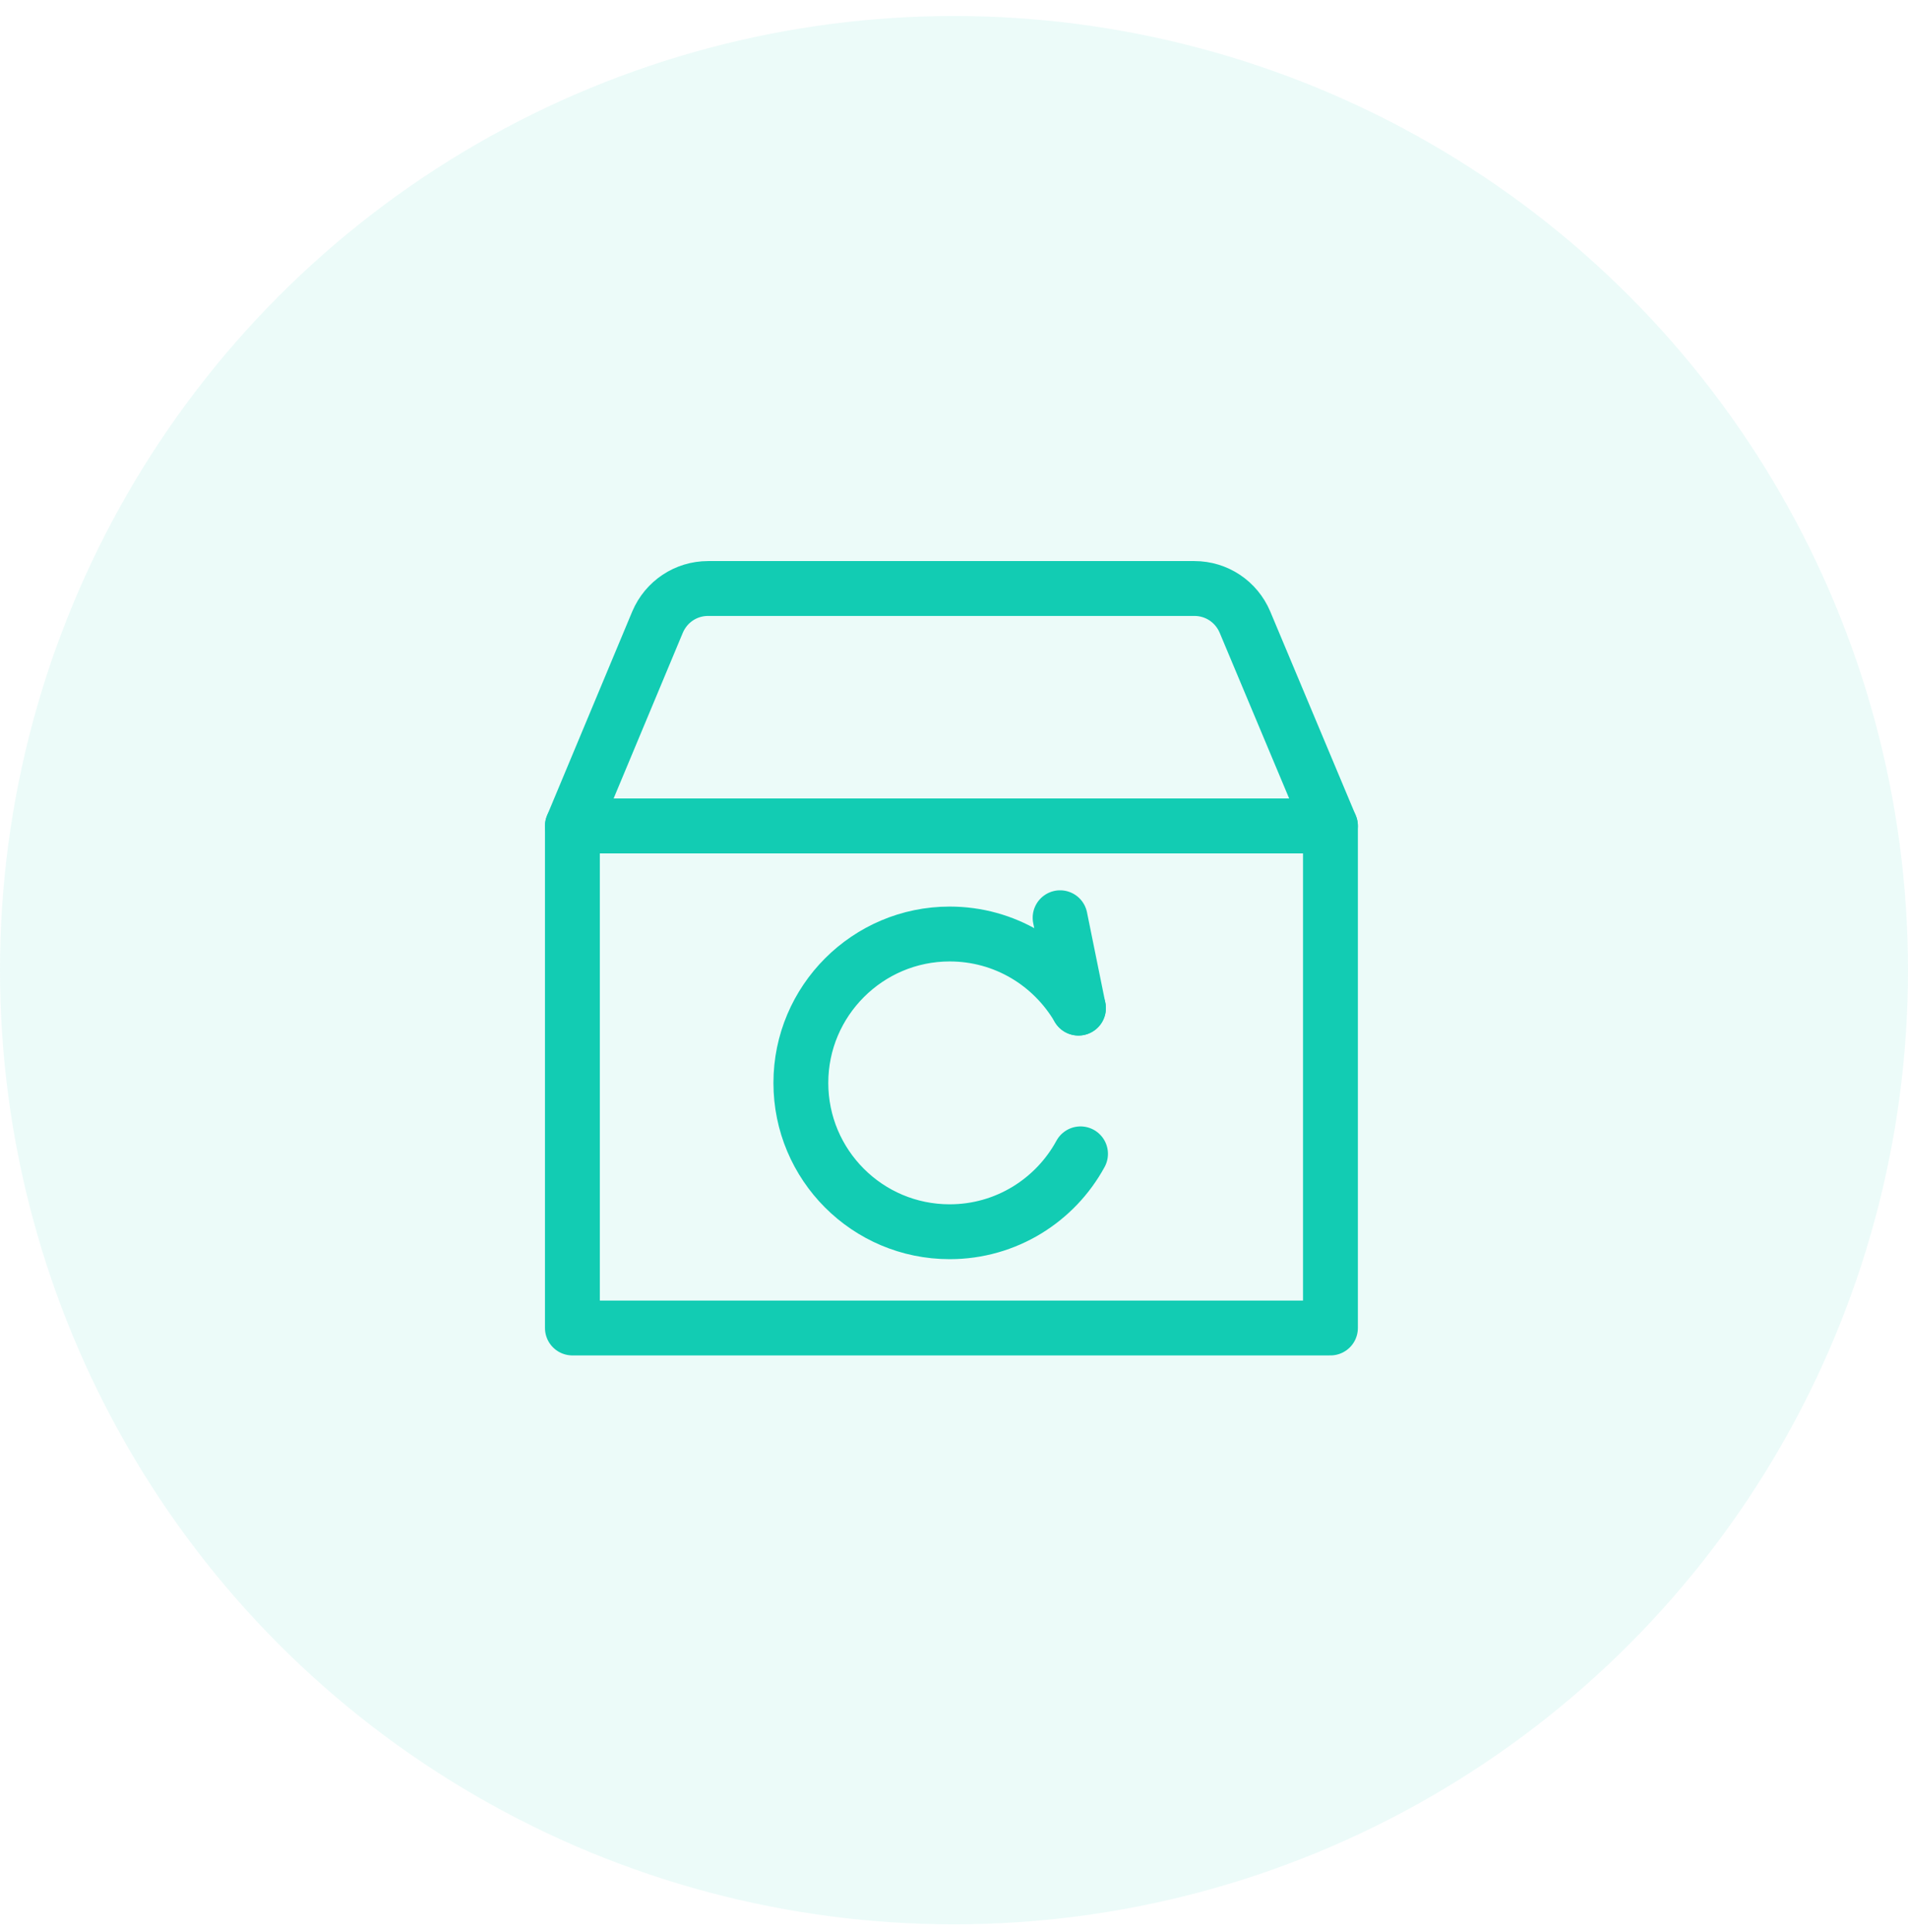 <svg width="80" height="81" viewBox="0 0 80 81" fill="none" xmlns="http://www.w3.org/2000/svg">
<circle opacity="0.08" cx="40" cy="40.671" r="40" fill="#12CCB3"/>
<path d="M55.784 34.627H24V55.671H55.784V34.627Z" stroke="#12CCB3" stroke-width="2.3" stroke-miterlimit="10" stroke-linecap="round" stroke-linejoin="round"/>
<path d="M55.784 34.627H24L27.57 26.079C27.933 25.223 28.76 24.671 29.689 24.671H50.08C51.009 24.671 51.836 25.223 52.199 26.079L55.784 34.627Z" stroke="#12CCB3" stroke-width="2.3" stroke-miterlimit="10" stroke-linecap="round" stroke-linejoin="round"/>
<path d="M45.305 48.371C44.246 50.316 42.185 51.636 39.819 51.636C36.365 51.636 33.579 48.836 33.579 45.396C33.579 41.956 36.38 39.155 39.819 39.155C42.127 39.155 44.13 40.403 45.218 42.261" stroke="#12CCB3" stroke-width="2.3" stroke-miterlimit="10" stroke-linecap="round" stroke-linejoin="round"/>
<path d="M44.449 38.473L45.218 42.261" stroke="#12CCB3" stroke-width="2.3" stroke-miterlimit="10" stroke-linecap="round" stroke-linejoin="round"/>
</svg>
